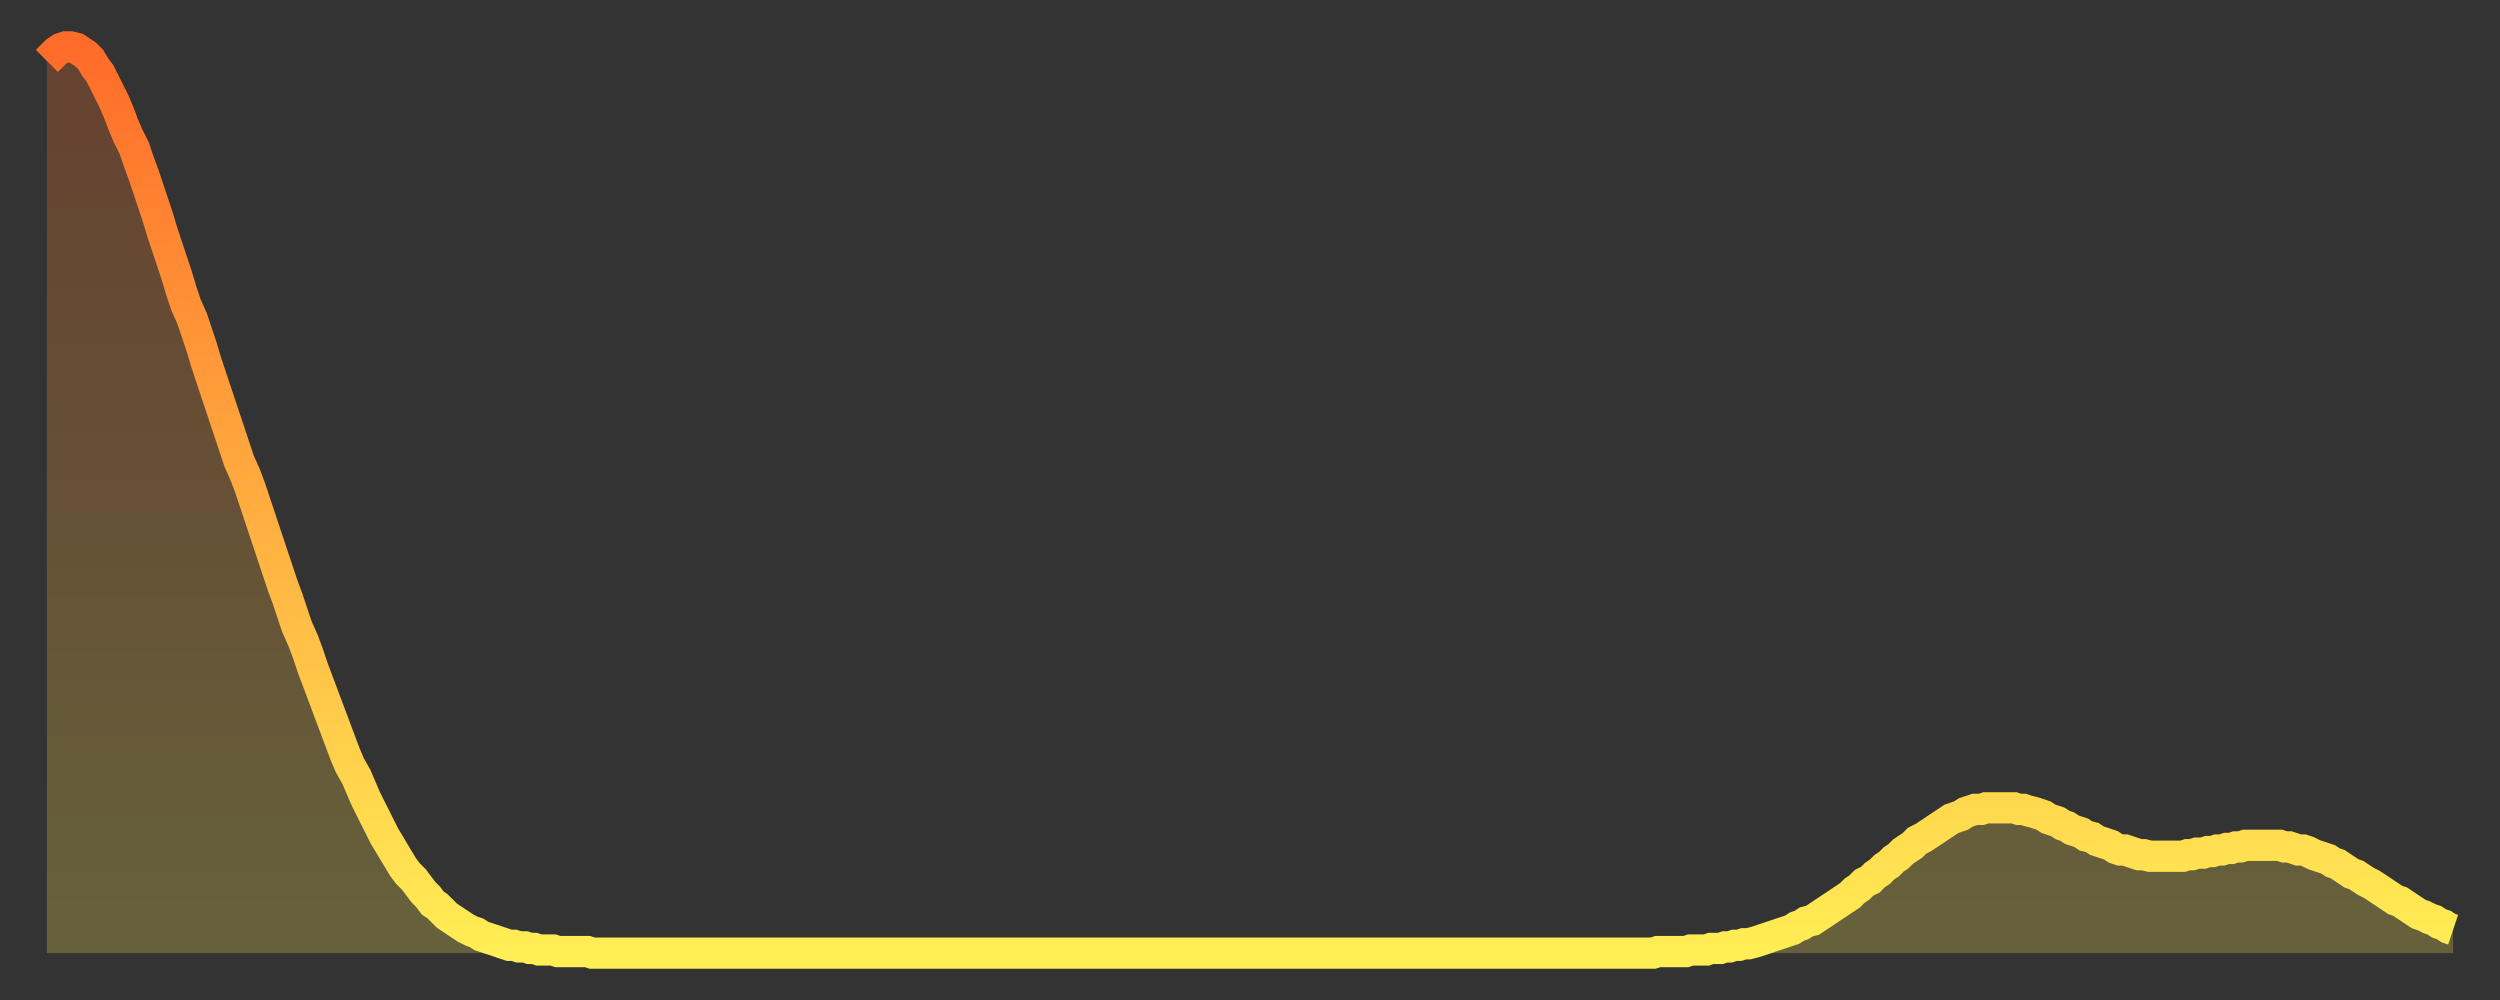 <?xml version="1.0" encoding="utf-8" ?>
<svg baseProfile="full" height="64" version="1.1" width="160" xmlns="http://www.w3.org/2000/svg" xmlns:ev="http://www.w3.org/2001/xml-events" xmlns:xlink="http://www.w3.org/1999/xlink"><rect width="100%" height="100%" fill="#333333" stroke="none"/><defs><linearGradient id="id87880" x1="0" x2="0" y1="0" y2="1"><stop offset="0%" stop-color="#ff6b29" /><stop offset="50%" stop-color="#ffac3f" /><stop offset="100%" stop-color="#ffee55" /></linearGradient></defs><g transform="translate(3,3)"><g><path d="M 0.0 0.9 0.3 0.6 0.6 0.3 0.9 0.1 1.2 0.0 1.5 0.0 1.9 0.1 2.2 0.3 2.5 0.5 2.8 0.8 3.1 1.3 3.4 1.7 3.7 2.3 4.0 2.9 4.3 3.5 4.6 4.2 4.9 5.0 5.2 5.7 5.6 6.5 5.9 7.4 6.2 8.2 6.5 9.1 6.8 10.0 7.1 10.9 7.4 11.9 7.7 12.8 8.0 13.7 8.3 14.6 8.6 15.6 8.9 16.5 9.3 17.4 9.6 18.3 9.9 19.2 10.2 20.2 10.5 21.1 10.8 22.0 11.1 22.9 11.4 23.8 11.7 24.7 12.0 25.6 12.3 26.5 12.7 27.4 13.0 28.2 13.3 29.1 13.6 30.0 13.9 30.9 14.2 31.8 14.5 32.7 14.8 33.6 15.1 34.5 15.4 35.3 15.7 36.2 16.0 37.1 16.4 38.0 16.7 38.8 17.0 39.7 17.3 40.5 17.6 41.3 17.9 42.1 18.2 42.9 18.5 43.7 18.8 44.5 19.1 45.3 19.4 46.0 19.8 46.7 20.1 47.4 20.4 48.1 20.7 48.7 21.0 49.3 21.3 49.9 21.6 50.5 21.9 51.0 22.2 51.5 22.5 52.0 22.8 52.5 23.1 52.9 23.5 53.3 23.8 53.7 24.1 54.1 24.4 54.4 24.7 54.8 25.0 55.0 25.3 55.3 25.6 55.6 25.9 55.8 26.2 56.0 26.5 56.2 26.8 56.4 27.2 56.6 27.5 56.7 27.8 56.9 28.1 57.0 28.4 57.1 28.7 57.2 29.0 57.3 29.3 57.4 29.6 57.5 29.9 57.5 30.2 57.6 30.6 57.6 30.9 57.7 31.2 57.7 31.5 57.8 31.8 57.8 32.1 57.8 32.4 57.8 32.7 57.9 33.0 57.9 33.3 57.9 33.6 57.9 33.9 57.9 34.3 57.9 34.6 57.9 34.9 58.0 35.2 58.0 35.5 58.0 35.8 58.0 36.1 58.0 36.4 58.0 36.7 58.0 37.0 58.0 37.3 58.0 37.7 58.0 38.0 58.0 38.3 58.0 38.6 58.0 38.9 58.0 39.2 58.0 39.5 58.0 39.8 58.0 40.1 58.0 40.4 58.0 40.7 58.0 41.0 58.0 41.4 58.0 41.7 58.0 42.0 58.0 42.3 58.0 42.6 58.0 42.9 58.0 43.2 58.0 43.5 58.0 43.8 58.0 44.1 58.0 44.4 58.0 44.7 58.0 45.1 58.0 45.4 58.0 45.7 58.0 46.0 58.0 46.3 58.0 46.6 58.0 46.9 58.0 47.2 58.0 47.5 58.0 47.8 58.0 48.1 58.0 48.5 58.0 48.8 58.0 49.1 58.0 49.4 58.0 49.7 58.0 50.0 58.0 50.3 58.0 50.6 58.0 50.9 58.0 51.2 58.0 51.5 58.0 51.8 58.0 52.2 58.0 52.5 58.0 52.8 58.0 53.1 58.0 53.4 58.0 53.7 58.0 54.0 58.0 54.3 58.0 54.6 58.0 54.9 58.0 55.2 58.0 55.6 58.0 55.9 58.0 56.2 58.0 56.5 58.0 56.8 58.0 57.1 58.0 57.4 58.0 57.7 58.0 58.0 58.0 58.3 58.0 58.6 58.0 58.9 58.0 59.3 58.0 59.6 58.0 59.9 58.0 60.2 58.0 60.5 58.0 60.8 58.0 61.1 58.0 61.4 58.0 61.7 58.0 62.0 58.0 62.3 58.0 62.6 58.0 63.0 58.0 63.3 58.0 63.6 58.0 63.9 58.0 64.2 58.0 64.5 58.0 64.8 58.0 65.1 58.0 65.4 58.0 65.7 58.0 66.0 58.0 66.4 58.0 66.7 58.0 67.0 58.0 67.3 58.0 67.6 58.0 67.9 58.0 68.2 58.0 68.5 58.0 68.8 58.0 69.1 58.0 69.4 58.0 69.7 58.0 70.1 58.0 70.4 58.0 70.7 58.0 71.0 58.0 71.3 58.0 71.6 58.0 71.9 58.0 72.2 58.0 72.5 58.0 72.8 58.0 73.1 58.0 73.5 58.0 73.8 58.0 74.1 58.0 74.4 58.0 74.7 58.0 75.0 58.0 75.3 58.0 75.6 58.0 75.9 58.0 76.2 58.0 76.5 58.0 76.8 58.0 77.2 58.0 77.5 58.0 77.8 58.0 78.1 58.0 78.4 58.0 78.7 58.0 79.0 58.0 79.3 58.0 79.6 58.0 79.9 58.0 80.2 58.0 80.5 58.0 80.9 58.0 81.2 58.0 81.5 58.0 81.8 58.0 82.1 58.0 82.4 58.0 82.7 58.0 83.0 58.0 83.3 58.0 83.6 58.0 83.9 58.0 84.3 58.0 84.6 58.0 84.9 58.0 85.2 58.0 85.5 58.0 85.8 58.0 86.1 58.0 86.4 58.0 86.7 58.0 87.0 58.0 87.3 58.0 87.6 58.0 88.0 58.0 88.3 58.0 88.6 58.0 88.9 58.0 89.2 58.0 89.5 58.0 89.8 58.0 90.1 58.0 90.4 58.0 90.7 58.0 91.0 58.0 91.4 58.0 91.7 58.0 92.0 58.0 92.3 58.0 92.6 58.0 92.9 58.0 93.2 58.0 93.5 58.0 93.8 58.0 94.1 58.0 94.4 58.0 94.7 58.0 95.1 58.0 95.4 58.0 95.7 58.0 96.0 58.0 96.3 58.0 96.6 58.0 96.9 58.0 97.2 58.0 97.5 58.0 97.8 58.0 98.1 58.0 98.4 58.0 98.8 58.0 99.1 58.0 99.4 58.0 99.7 58.0 100.0 58.0 100.3 58.0 100.6 58.0 100.9 58.0 101.2 58.0 101.5 58.0 101.8 58.0 102.2 58.0 102.5 58.0 102.8 58.0 103.1 57.9 103.4 57.9 103.7 57.9 104.0 57.9 104.3 57.9 104.6 57.9 104.9 57.9 105.2 57.8 105.5 57.8 105.9 57.8 106.2 57.8 106.5 57.7 106.8 57.7 107.1 57.7 107.4 57.6 107.7 57.6 108.0 57.5 108.3 57.5 108.6 57.4 108.9 57.4 109.3 57.3 109.6 57.2 109.9 57.1 110.2 57.0 110.5 56.9 110.8 56.8 111.1 56.7 111.4 56.6 111.7 56.5 112.0 56.3 112.3 56.2 112.6 56.0 113.0 55.9 113.3 55.7 113.6 55.5 113.9 55.3 114.2 55.1 114.5 54.9 114.8 54.7 115.1 54.5 115.4 54.3 115.7 54.0 116.0 53.8 116.3 53.5 116.7 53.3 117.0 53.0 117.3 52.8 117.6 52.5 117.9 52.3 118.2 52.0 118.5 51.8 118.8 51.5 119.1 51.3 119.4 51.1 119.7 50.8 120.1 50.6 120.4 50.4 120.7 50.2 121.0 50.0 121.3 49.8 121.6 49.6 121.9 49.4 122.2 49.3 122.5 49.2 122.8 49.0 123.1 48.9 123.4 48.8 123.8 48.8 124.1 48.7 124.4 48.7 124.7 48.7 125.0 48.7 125.3 48.7 125.6 48.7 125.9 48.7 126.2 48.8 126.5 48.8 126.8 48.9 127.2 49.0 127.5 49.1 127.8 49.2 128.1 49.4 128.4 49.5 128.7 49.6 129.0 49.8 129.3 49.9 129.6 50.1 129.9 50.2 130.2 50.3 130.5 50.5 130.9 50.6 131.2 50.8 131.5 50.9 131.8 51.0 132.1 51.1 132.4 51.3 132.7 51.4 133.0 51.4 133.3 51.5 133.6 51.6 133.9 51.7 134.2 51.7 134.6 51.8 134.9 51.8 135.2 51.8 135.5 51.8 135.8 51.8 136.1 51.8 136.4 51.8 136.7 51.8 137.0 51.7 137.3 51.7 137.6 51.6 138.0 51.6 138.3 51.5 138.6 51.5 138.9 51.4 139.2 51.4 139.5 51.3 139.8 51.3 140.1 51.2 140.4 51.2 140.7 51.1 141.0 51.1 141.3 51.1 141.7 51.1 142.0 51.1 142.3 51.1 142.6 51.1 142.9 51.1 143.2 51.2 143.5 51.2 143.8 51.3 144.1 51.4 144.4 51.4 144.7 51.5 145.1 51.7 145.4 51.8 145.7 51.9 146.0 52.0 146.3 52.2 146.6 52.3 146.9 52.5 147.2 52.7 147.5 52.9 147.8 53.0 148.1 53.2 148.4 53.4 148.8 53.6 149.1 53.8 149.4 54.0 149.7 54.2 150.0 54.4 150.3 54.6 150.6 54.7 150.9 54.9 151.2 55.1 151.5 55.3 151.8 55.5 152.1 55.6 152.5 55.8 152.8 55.9 153.1 56.1 153.4 56.2 153.7 56.4 154.0 56.5" fill="none" id="graph-curve" opacity="1" stroke="url(#id87880)" stroke-width="2" /><path d="M 0 58 L 0.0 0.9 0.3 0.6 0.6 0.3 0.9 0.1 1.2 0.0 1.5 0.0 1.9 0.1 2.2 0.3 2.5 0.5 2.8 0.8 3.1 1.3 3.4 1.7 3.7 2.3 4.0 2.9 4.3 3.5 4.6 4.2 4.9 5.0 5.2 5.7 5.6 6.5 5.9 7.4 6.2 8.2 6.5 9.1 6.8 10.0 7.1 10.9 7.4 11.9 7.7 12.8 8.0 13.7 8.3 14.6 8.6 15.6 8.9 16.5 9.3 17.4 9.6 18.3 9.9 19.2 10.2 20.2 10.5 21.1 10.8 22.0 11.1 22.9 11.4 23.8 11.7 24.7 12.0 25.6 12.3 26.5 12.7 27.4 13.0 28.2 13.3 29.1 13.6 30.0 13.9 30.9 14.2 31.8 14.5 32.7 14.8 33.6 15.1 34.5 15.4 35.3 15.7 36.2 16.0 37.1 16.4 38.0 16.7 38.8 17.0 39.7 17.3 40.5 17.6 41.3 17.9 42.1 18.2 42.9 18.5 43.7 18.8 44.5 19.1 45.3 19.4 46.0 19.8 46.7 20.1 47.4 20.4 48.1 20.7 48.7 21.0 49.3 21.3 49.9 21.6 50.5 21.9 51.0 22.2 51.5 22.5 52.0 22.8 52.5 23.1 52.9 23.5 53.3 23.8 53.7 24.1 54.1 24.4 54.4 24.7 54.8 25.0 55.0 25.3 55.3 25.6 55.6 25.9 55.8 26.2 56.0 26.5 56.2 26.8 56.4 27.2 56.6 27.5 56.7 27.8 56.9 28.1 57.0 28.4 57.1 28.7 57.2 29.0 57.3 29.3 57.4 29.6 57.5 29.9 57.5 30.2 57.6 30.6 57.6 30.9 57.7 31.2 57.7 31.5 57.8 31.8 57.8 32.1 57.8 32.4 57.8 32.7 57.9 33.0 57.9 33.3 57.9 33.6 57.9 33.9 57.9 34.3 57.9 34.6 57.9 34.9 58.0 35.2 58.0 35.5 58.0 35.8 58.0 36.1 58.0 36.4 58.0 36.7 58.0 37.0 58.0 37.3 58.0 37.7 58.0 38.0 58.0 38.3 58.0 38.6 58.0 38.9 58.0 39.2 58.0 39.5 58.0 39.8 58.0 40.1 58.0 40.4 58.0 40.7 58.0 41.0 58.0 41.4 58.0 41.7 58.0 42.0 58.0 42.3 58.0 42.6 58.0 42.9 58.0 43.2 58.0 43.5 58.0 43.8 58.0 44.1 58.0 44.4 58.0 44.7 58.0 45.1 58.0 45.4 58.0 45.7 58.0 46.0 58.0 46.3 58.0 46.6 58.0 46.9 58.0 47.2 58.0 47.5 58.0 47.8 58.0 48.1 58.0 48.5 58.0 48.8 58.0 49.1 58.0 49.4 58.0 49.7 58.0 50.0 58.0 50.3 58.0 50.6 58.0 50.9 58.0 51.2 58.0 51.5 58.0 51.8 58.0 52.2 58.0 52.5 58.0 52.8 58.0 53.1 58.0 53.4 58.0 53.7 58.0 54.0 58.0 54.3 58.0 54.6 58.0 54.9 58.0 55.2 58.0 55.6 58.0 55.9 58.0 56.2 58.0 56.5 58.0 56.8 58.0 57.1 58.0 57.4 58.0 57.7 58.0 58.0 58.0 58.3 58.0 58.6 58.0 58.9 58.0 59.3 58.0 59.6 58.0 59.9 58.0 60.2 58.0 60.5 58.0 60.8 58.0 61.1 58.0 61.4 58.0 61.7 58.0 62.0 58.0 62.3 58.0 62.6 58.0 63.0 58.0 63.3 58.0 63.6 58.0 63.9 58.0 64.2 58.0 64.5 58.0 64.8 58.0 65.1 58.0 65.4 58.0 65.7 58.0 66.0 58.0 66.4 58.0 66.7 58.0 67.0 58.0 67.3 58.0 67.6 58.0 67.9 58.0 68.2 58.0 68.5 58.0 68.8 58.0 69.1 58.0 69.4 58.0 69.7 58.0 70.1 58.0 70.4 58.0 70.7 58.0 71.0 58.0 71.3 58.0 71.6 58.0 71.9 58.0 72.2 58.0 72.5 58.0 72.8 58.0 73.1 58.0 73.5 58.0 73.8 58.0 74.1 58.0 74.4 58.0 74.7 58.0 75.0 58.0 75.3 58.0 75.6 58.0 75.9 58.0 76.2 58.0 76.5 58.0 76.8 58.0 77.2 58.0 77.5 58.0 77.8 58.0 78.1 58.0 78.4 58.0 78.7 58.0 79.0 58.0 79.3 58.0 79.6 58.0 79.9 58.0 80.2 58.0 80.5 58.0 80.9 58.0 81.2 58.0 81.5 58.0 81.8 58.0 82.1 58.0 82.4 58.0 82.7 58.0 83.0 58.0 83.3 58.0 83.6 58.0 83.9 58.0 84.3 58.0 84.6 58.0 84.9 58.0 85.2 58.0 85.5 58.0 85.8 58.0 86.1 58.0 86.4 58.0 86.7 58.0 87.0 58.0 87.3 58.0 87.6 58.0 88.0 58.0 88.3 58.0 88.6 58.0 88.9 58.0 89.2 58.0 89.5 58.0 89.8 58.0 90.1 58.0 90.4 58.0 90.7 58.0 91.0 58.0 91.4 58.0 91.7 58.0 92.0 58.0 92.3 58.0 92.6 58.0 92.9 58.0 93.2 58.0 93.5 58.0 93.8 58.0 94.1 58.0 94.4 58.0 94.7 58.0 95.1 58.0 95.4 58.0 95.7 58.0 96.0 58.0 96.3 58.0 96.6 58.0 96.9 58.0 97.2 58.0 97.5 58.0 97.8 58.0 98.1 58.0 98.4 58.0 98.8 58.0 99.1 58.0 99.4 58.0 99.7 58.0 100.0 58.0 100.3 58.0 100.6 58.0 100.9 58.0 101.2 58.0 101.5 58.0 101.8 58.0 102.2 58.0 102.5 58.0 102.8 58.0 103.1 57.9 103.4 57.9 103.7 57.9 104.0 57.9 104.3 57.9 104.6 57.9 104.9 57.9 105.2 57.8 105.5 57.8 105.9 57.8 106.2 57.8 106.5 57.7 106.8 57.7 107.1 57.7 107.4 57.6 107.7 57.6 108.0 57.5 108.3 57.5 108.6 57.4 108.9 57.4 109.3 57.3 109.6 57.2 109.9 57.1 110.2 57.0 110.5 56.9 110.8 56.8 111.1 56.7 111.4 56.6 111.7 56.5 112.0 56.3 112.3 56.2 112.6 56.0 113.0 55.9 113.3 55.7 113.6 55.5 113.9 55.3 114.2 55.1 114.5 54.9 114.8 54.7 115.1 54.5 115.4 54.3 115.7 54.0 116.0 53.8 116.3 53.5 116.7 53.3 117.0 53.0 117.3 52.8 117.6 52.5 117.9 52.3 118.2 52.0 118.5 51.8 118.8 51.5 119.1 51.3 119.4 51.1 119.7 50.8 120.1 50.6 120.4 50.4 120.7 50.2 121.0 50.0 121.3 49.8 121.6 49.6 121.9 49.4 122.2 49.3 122.5 49.2 122.8 49.0 123.1 48.9 123.4 48.8 123.8 48.8 124.1 48.7 124.4 48.7 124.7 48.7 125.0 48.7 125.3 48.7 125.6 48.7 125.9 48.7 126.2 48.8 126.5 48.8 126.8 48.9 127.2 49.0 127.5 49.1 127.8 49.2 128.1 49.4 128.4 49.5 128.7 49.6 129.0 49.8 129.3 49.9 129.6 50.1 129.9 50.2 130.2 50.3 130.5 50.5 130.9 50.6 131.2 50.8 131.5 50.9 131.8 51.0 132.1 51.1 132.4 51.3 132.7 51.4 133.0 51.4 133.3 51.5 133.6 51.6 133.9 51.7 134.2 51.7 134.6 51.8 134.9 51.8 135.2 51.8 135.5 51.8 135.8 51.8 136.1 51.8 136.4 51.8 136.7 51.8 137.0 51.7 137.3 51.7 137.6 51.6 138.0 51.6 138.3 51.5 138.6 51.5 138.9 51.4 139.2 51.4 139.5 51.3 139.8 51.3 140.1 51.2 140.4 51.2 140.7 51.1 141.0 51.1 141.3 51.1 141.7 51.1 142.0 51.1 142.3 51.1 142.6 51.1 142.9 51.1 143.2 51.2 143.5 51.2 143.8 51.3 144.1 51.4 144.4 51.4 144.7 51.5 145.1 51.7 145.4 51.8 145.7 51.9 146.0 52.0 146.3 52.2 146.6 52.3 146.9 52.5 147.2 52.7 147.5 52.9 147.8 53.0 148.1 53.2 148.4 53.4 148.8 53.6 149.1 53.8 149.4 54.0 149.7 54.2 150.0 54.4 150.3 54.6 150.6 54.7 150.9 54.9 151.2 55.1 151.5 55.3 151.8 55.5 152.1 55.6 152.5 55.8 152.8 55.9 153.1 56.1 153.4 56.2 153.7 56.4 154.0 56.5 154 58" fill="url(#id87880)" fill-opacity=".25" id="graph-shadow" /></g></g></svg>